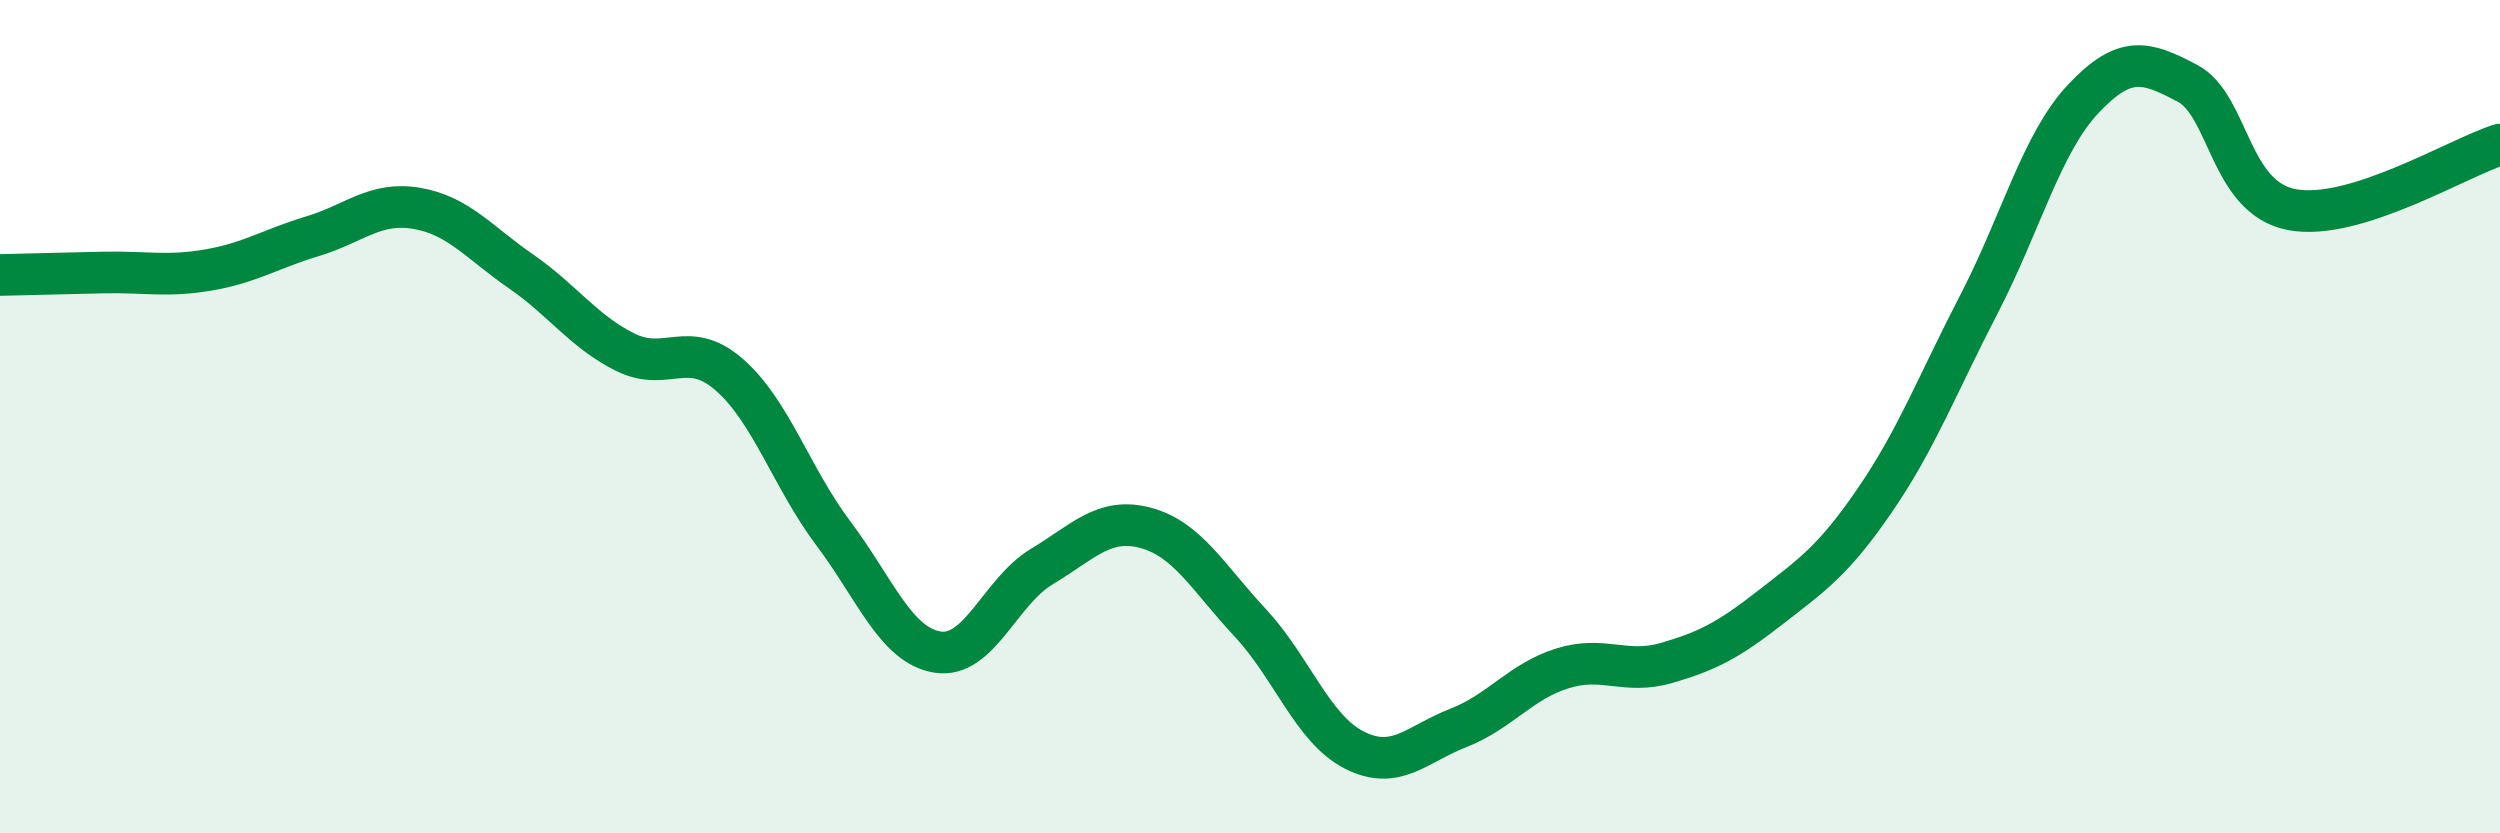
    <svg width="60" height="20" viewBox="0 0 60 20" xmlns="http://www.w3.org/2000/svg">
      <path
        d="M 0,6.6 C 0.5,6.59 1.5,6.56 2.5,6.54 C 3.5,6.52 4,6.65 5,6.48 C 6,6.31 6.5,5.97 7.5,5.67 C 8.5,5.37 9,4.83 10,5 C 11,5.17 11.5,5.82 12.5,6.51 C 13.5,7.2 14,7.95 15,8.45 C 16,8.95 16.5,8.12 17.5,8.99 C 18.5,9.86 19,11.47 20,12.8 C 21,14.13 21.5,15.49 22.5,15.65 C 23.5,15.81 24,14.2 25,13.6 C 26,13 26.5,12.4 27.5,12.67 C 28.5,12.94 29,13.87 30,14.94 C 31,16.01 31.5,17.49 32.5,18 C 33.5,18.51 34,17.86 35,17.47 C 36,17.08 36.5,16.35 37.5,16.04 C 38.5,15.73 39,16.2 40,15.91 C 41,15.62 41.5,15.35 42.5,14.57 C 43.5,13.79 44,13.46 45,12 C 46,10.54 46.5,9.22 47.5,7.29 C 48.5,5.36 49,3.43 50,2.37 C 51,1.31 51.5,1.47 52.5,2 C 53.5,2.53 53.5,4.74 55,5.03 C 56.5,5.32 59,3.78 60,3.47L60 20L0 20Z"
        fill="#008740"
        opacity="0.1"
        stroke-linecap="round"
        stroke-linejoin="round"
      />
      <path
        d="M 0,6.6 C 0.5,6.59 1.5,6.56 2.5,6.54 C 3.5,6.52 4,6.65 5,6.48 C 6,6.31 6.5,5.97 7.5,5.67 C 8.5,5.37 9,4.83 10,5 C 11,5.17 11.5,5.82 12.5,6.51 C 13.5,7.2 14,7.95 15,8.45 C 16,8.95 16.5,8.12 17.5,8.99 C 18.5,9.86 19,11.47 20,12.8 C 21,14.13 21.5,15.49 22.5,15.65 C 23.5,15.81 24,14.2 25,13.6 C 26,13 26.5,12.4 27.5,12.67 C 28.5,12.94 29,13.87 30,14.94 C 31,16.01 31.5,17.49 32.5,18 C 33.5,18.51 34,17.86 35,17.47 C 36,17.08 36.5,16.35 37.5,16.04 C 38.5,15.73 39,16.2 40,15.91 C 41,15.62 41.5,15.35 42.5,14.57 C 43.5,13.79 44,13.46 45,12 C 46,10.54 46.5,9.22 47.5,7.29 C 48.5,5.36 49,3.43 50,2.37 C 51,1.31 51.5,1.47 52.5,2 C 53.5,2.53 53.5,4.74 55,5.03 C 56.5,5.32 59,3.78 60,3.47"
        stroke="#008740"
        stroke-width="1"
        fill="none"
        stroke-linecap="round"
        stroke-linejoin="round"
      />
    </svg>
  